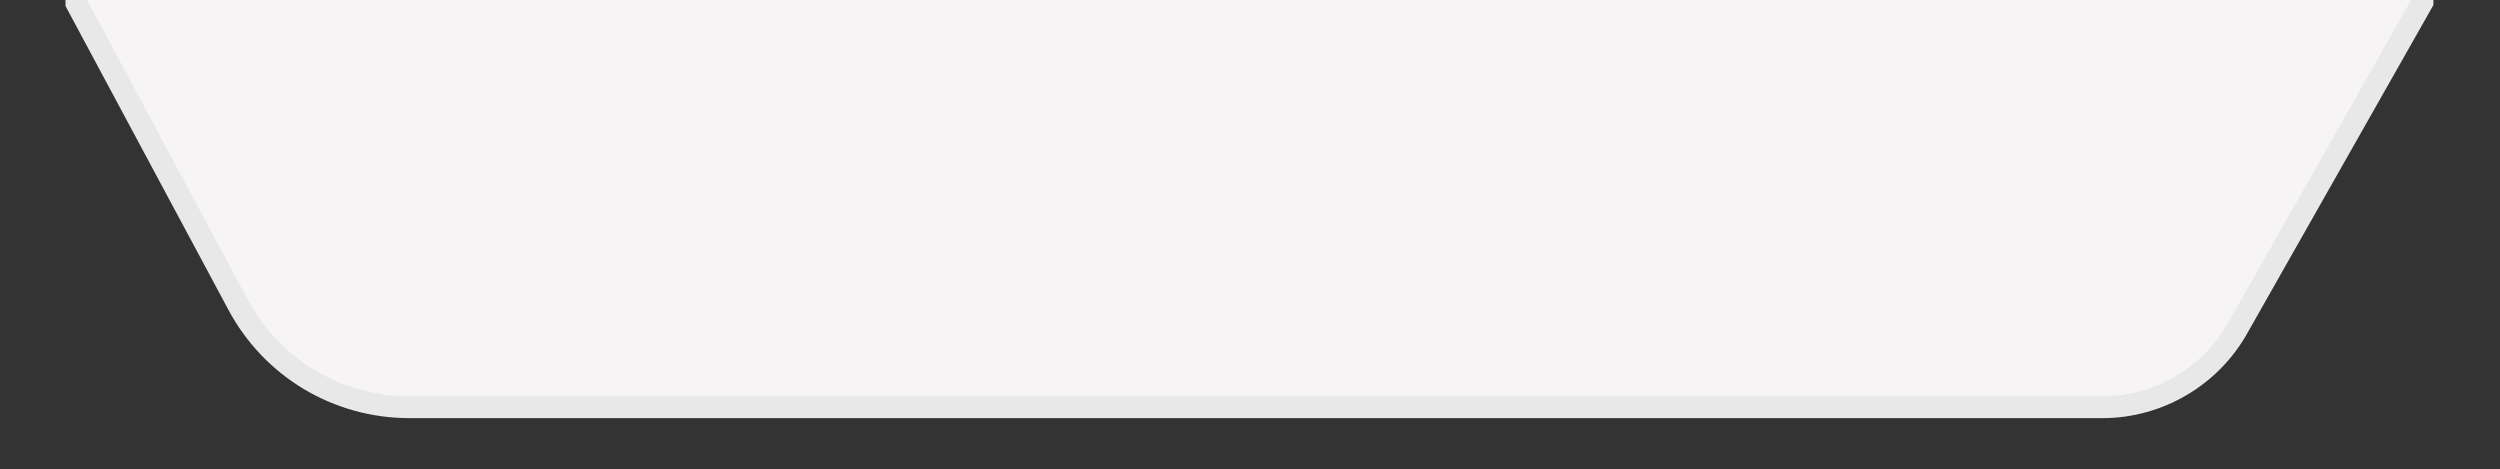 <svg width="229" height="43" viewBox="0 0 229 43" fill="none" xmlns="http://www.w3.org/2000/svg">
<rect x="0" y="0" width="229" height="43" fill="#333333" stroke="none"/>
<g clip-path="url(#clip0)">
<path fill-rule="evenodd" clip-rule="evenodd" d="M7 0.3V-13.3L221.9 -9.6V0.2L205 30C202.5 34.5 197.7 37.3 192.6 37.3H37.5C30.9 37.3 24.9 33.7 21.8 27.9L7 0.3Z" fill="#F7F4F6" stroke="#E8E8E8" stroke-width="2" stroke-miterlimit="10"/>
</g>
<defs>
<clipPath id="clip0">
<rect width="228.9" height="42.7" fill="white"/>
</clipPath>
</defs>
</svg>
